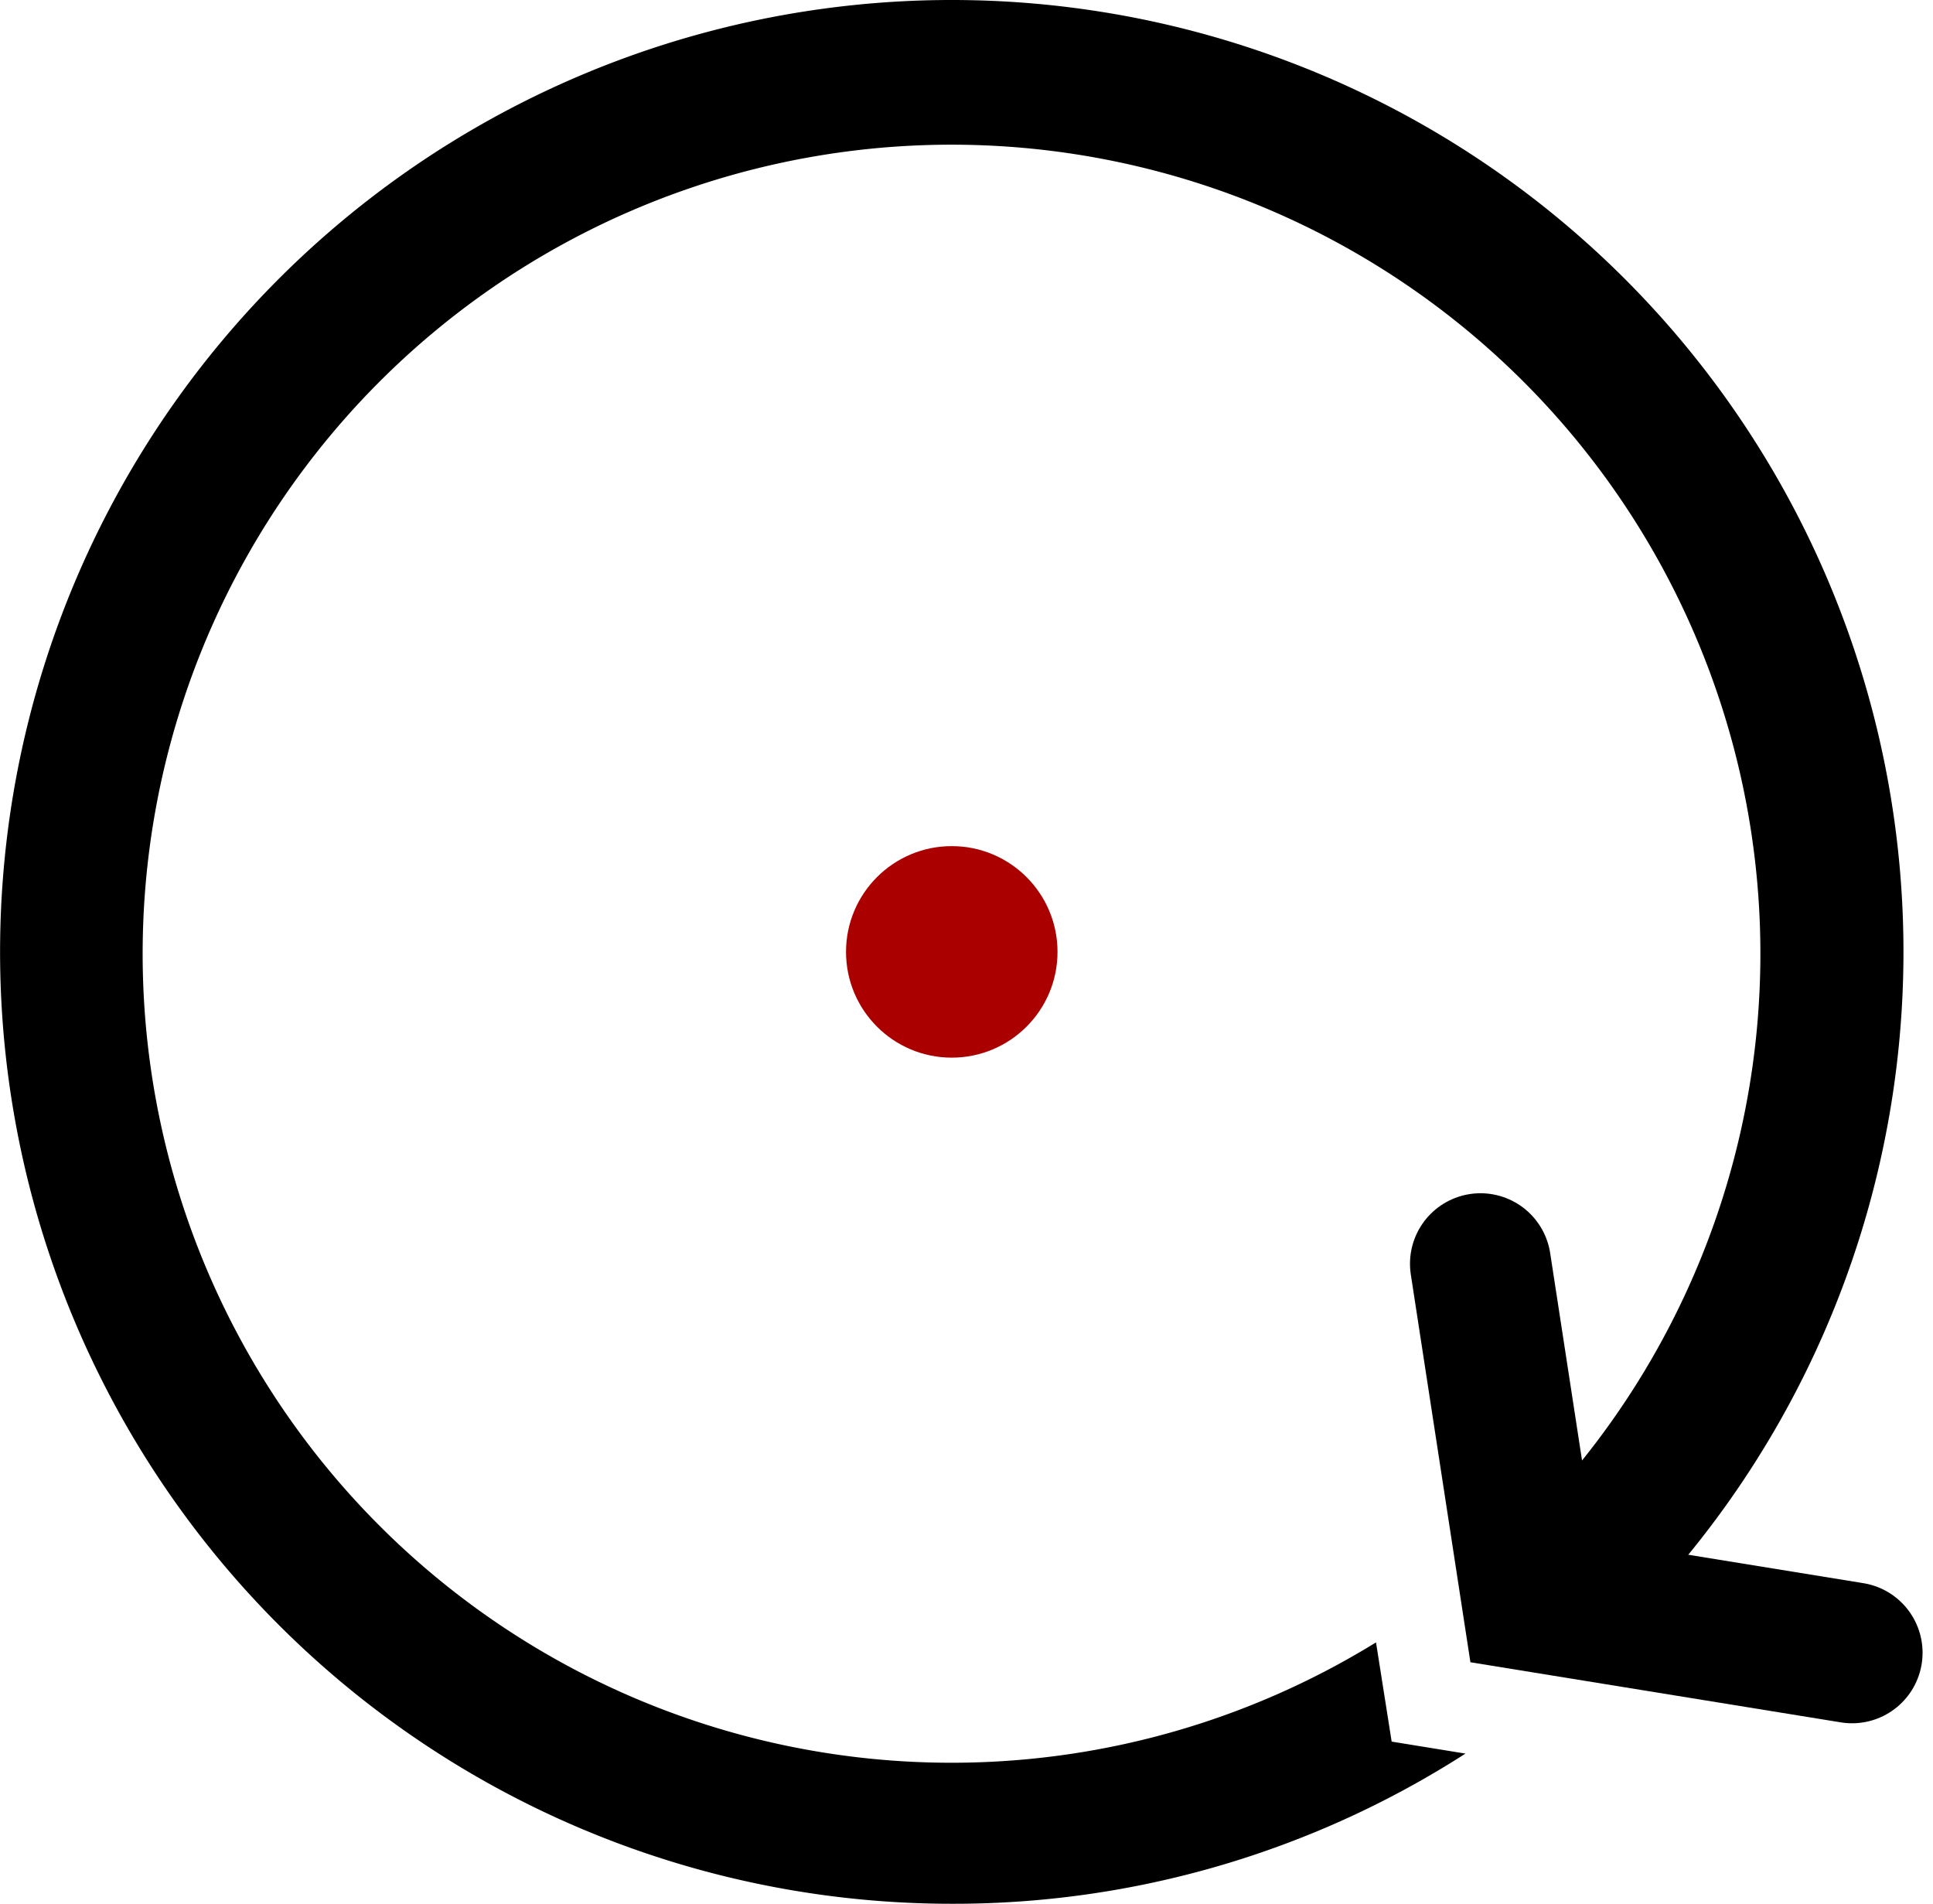 <?xml version="1.0" encoding="UTF-8"?>
<svg xmlns="http://www.w3.org/2000/svg" width="27.42" height="27" viewBox="0 0 27.42 27">
  <g id="icon-kreispfeil" transform="translate(-89.999 -242.5)">
    <g id="Gruppe_4429" data-name="Gruppe 4429" transform="translate(3244.5 -382.832)">
      <path id="Pfad_3911" data-name="Pfad 3911" d="M13.5,27a13.5,13.5,0,1,1,9.546-3.954c-.179.179-.366.356-.554.524L21.1,22.119a11.474,11.474,0,1,0-1.582,1.174L19.74,24.7l1.047.17A13.431,13.431,0,0,1,13.5,27Z" transform="translate(-3154.5 625.332)"></path>
      <path id="Pfad_3912" data-name="Pfad 3912" d="M8563,2722.35l.735,4.781,4.536.736" transform="translate(-11696.5 -2079.095)" fill="none" stroke="#000" stroke-linecap="round" stroke-width="2"></path>
      <circle id="Ellipse_223" data-name="Ellipse 223" cx="1.5" cy="1.5" r="1.5" transform="translate(-3142.5 637.332)" fill="#a00"></circle>
    </g>
  </g>
</svg>
